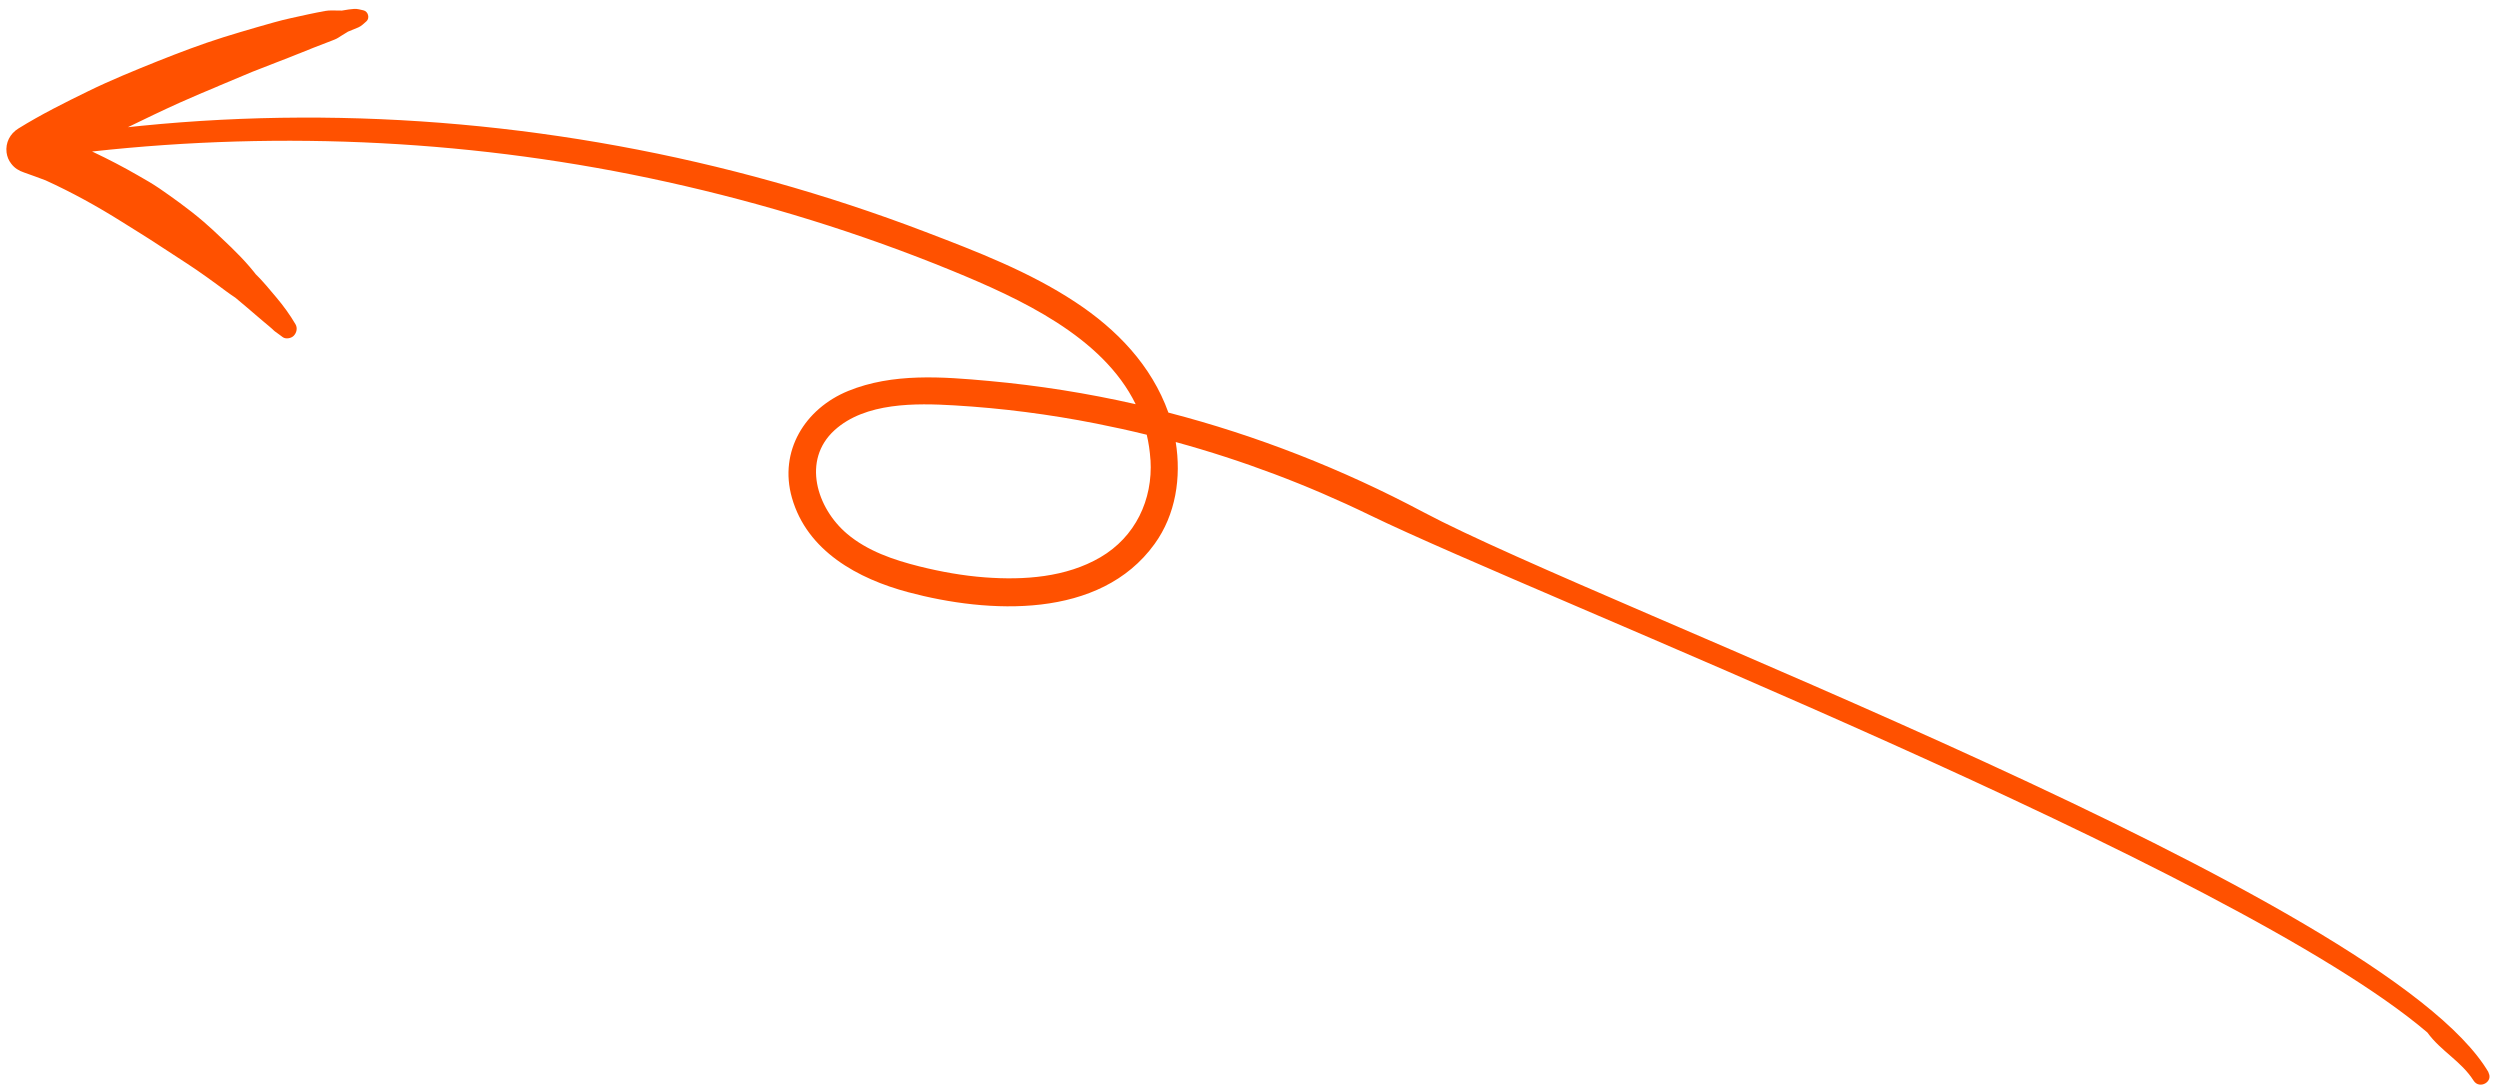 <svg width="209" height="91" viewBox="0 0 209 91" fill="none" xmlns="http://www.w3.org/2000/svg">
<path d="M208.059 89.674C199.447 74.91 134.06 50.829 118.994 42.815C112.248 39.226 105.08 36.41 97.678 34.493C96.268 30.554 93.361 27.532 89.9 25.256C86.055 22.716 81.647 21.023 77.362 19.386C73.203 17.796 68.979 16.405 64.693 15.206C47.582 10.42 29.5 8.751 11.817 10.517C11.446 10.555 11.07 10.599 10.693 10.633C12.13 9.934 13.573 9.238 15.037 8.578C16.133 8.089 17.235 7.619 18.345 7.162C18.196 7.222 18.047 7.283 17.898 7.343C18.966 6.903 20.02 6.446 21.088 6.005C22.424 5.467 23.782 4.975 25.116 4.427C24.996 4.48 24.873 4.523 24.753 4.576C25.724 4.177 26.704 3.791 27.692 3.418C27.892 3.339 28.095 3.269 28.276 3.154C28.378 3.09 28.476 3.033 28.571 2.966C28.683 2.9 28.788 2.831 28.899 2.765C28.948 2.737 29.001 2.702 29.05 2.673C29.053 2.667 29.057 2.661 29.067 2.659C29.067 2.659 29.08 2.65 29.089 2.647C29.383 2.532 29.671 2.414 29.953 2.292C30.212 2.182 30.418 1.967 30.628 1.787C30.938 1.518 30.779 0.947 30.381 0.863C30.128 0.807 29.865 0.728 29.611 0.744C29.301 0.76 28.991 0.817 28.685 0.868C28.657 0.876 28.622 0.88 28.587 0.884C28.571 0.883 28.546 0.885 28.53 0.884C28.413 0.889 28.297 0.879 28.183 0.879C27.852 0.875 27.528 0.858 27.202 0.914C26.233 1.086 25.266 1.309 24.306 1.519C23.357 1.727 22.421 2.008 21.487 2.273C20.552 2.539 19.623 2.824 18.694 3.109C16.815 3.699 14.976 4.402 13.149 5.128C11.208 5.911 9.264 6.699 7.381 7.621C5.397 8.59 3.409 9.581 1.53 10.748C0.835 11.177 0.445 11.936 0.55 12.754C0.599 13.107 0.719 13.404 0.939 13.686C1.226 14.063 1.57 14.27 2.018 14.423C2.621 14.633 3.211 14.852 3.806 15.074C6.009 16.078 8.144 17.255 10.19 18.543C11.227 19.199 12.277 19.831 13.3 20.511C14.335 21.198 15.399 21.862 16.427 22.562C16.997 22.956 17.563 23.356 18.122 23.769C18.635 24.147 19.148 24.541 19.679 24.889C20.288 25.411 20.912 25.91 21.514 26.445C21.837 26.73 22.172 26.996 22.493 27.271C22.568 27.338 22.646 27.4 22.721 27.468C22.823 27.559 22.968 27.716 23.087 27.777C23.133 27.811 23.178 27.846 23.223 27.88C23.266 27.905 23.301 27.942 23.338 27.963C23.435 28.035 23.531 28.107 23.628 28.179C23.887 28.378 24.363 28.287 24.57 28.056C24.806 27.802 24.883 27.415 24.703 27.108C24.245 26.323 23.691 25.563 23.102 24.865C22.549 24.203 21.993 23.532 21.38 22.918C21.45 23.007 21.514 23.093 21.581 23.189C20.694 21.992 19.624 20.943 18.543 19.928C18.044 19.453 17.549 18.987 17.026 18.539C16.384 17.989 15.718 17.466 15.032 16.964C14.467 16.548 13.889 16.14 13.313 15.743C12.734 15.351 12.124 14.999 11.511 14.652C10.303 13.955 9.07 13.315 7.812 12.719C7.775 12.697 7.735 12.682 7.695 12.667C23.708 10.904 40.026 11.725 55.758 15.209C63.902 17.011 71.899 19.476 79.621 22.643C85.241 24.955 92.173 28.123 94.943 33.791C90.902 32.872 86.809 32.224 82.682 31.848C78.787 31.493 74.621 31.169 70.916 32.681C67.295 34.161 65.099 37.708 66.204 41.61C67.472 46.076 71.732 48.391 75.934 49.51C82.637 51.3 91.956 51.803 96.522 45.476C98.299 43.02 98.765 39.905 98.29 36.954C103.866 38.483 109.297 40.531 114.495 43.054C128.823 50.008 186.702 72.501 202.925 86.313C204.076 87.897 205.745 88.695 206.794 90.343C207.281 91.104 208.483 90.432 208.02 89.643L208.059 89.674ZM96.183 38.446C96.386 41.784 94.911 44.886 91.989 46.591C89.123 48.27 85.609 48.51 82.363 48.27C80.506 48.132 78.664 47.8 76.857 47.35C74.718 46.814 72.513 46.068 70.805 44.617C68.282 42.477 67.019 38.468 69.768 35.964C72.339 33.626 76.561 33.698 79.794 33.89C83.775 34.124 87.734 34.637 91.648 35.41C93.064 35.691 94.472 36 95.868 36.343C96.027 37.013 96.13 37.707 96.177 38.442L96.183 38.446Z" fill="#FF5100"/>
</svg>
